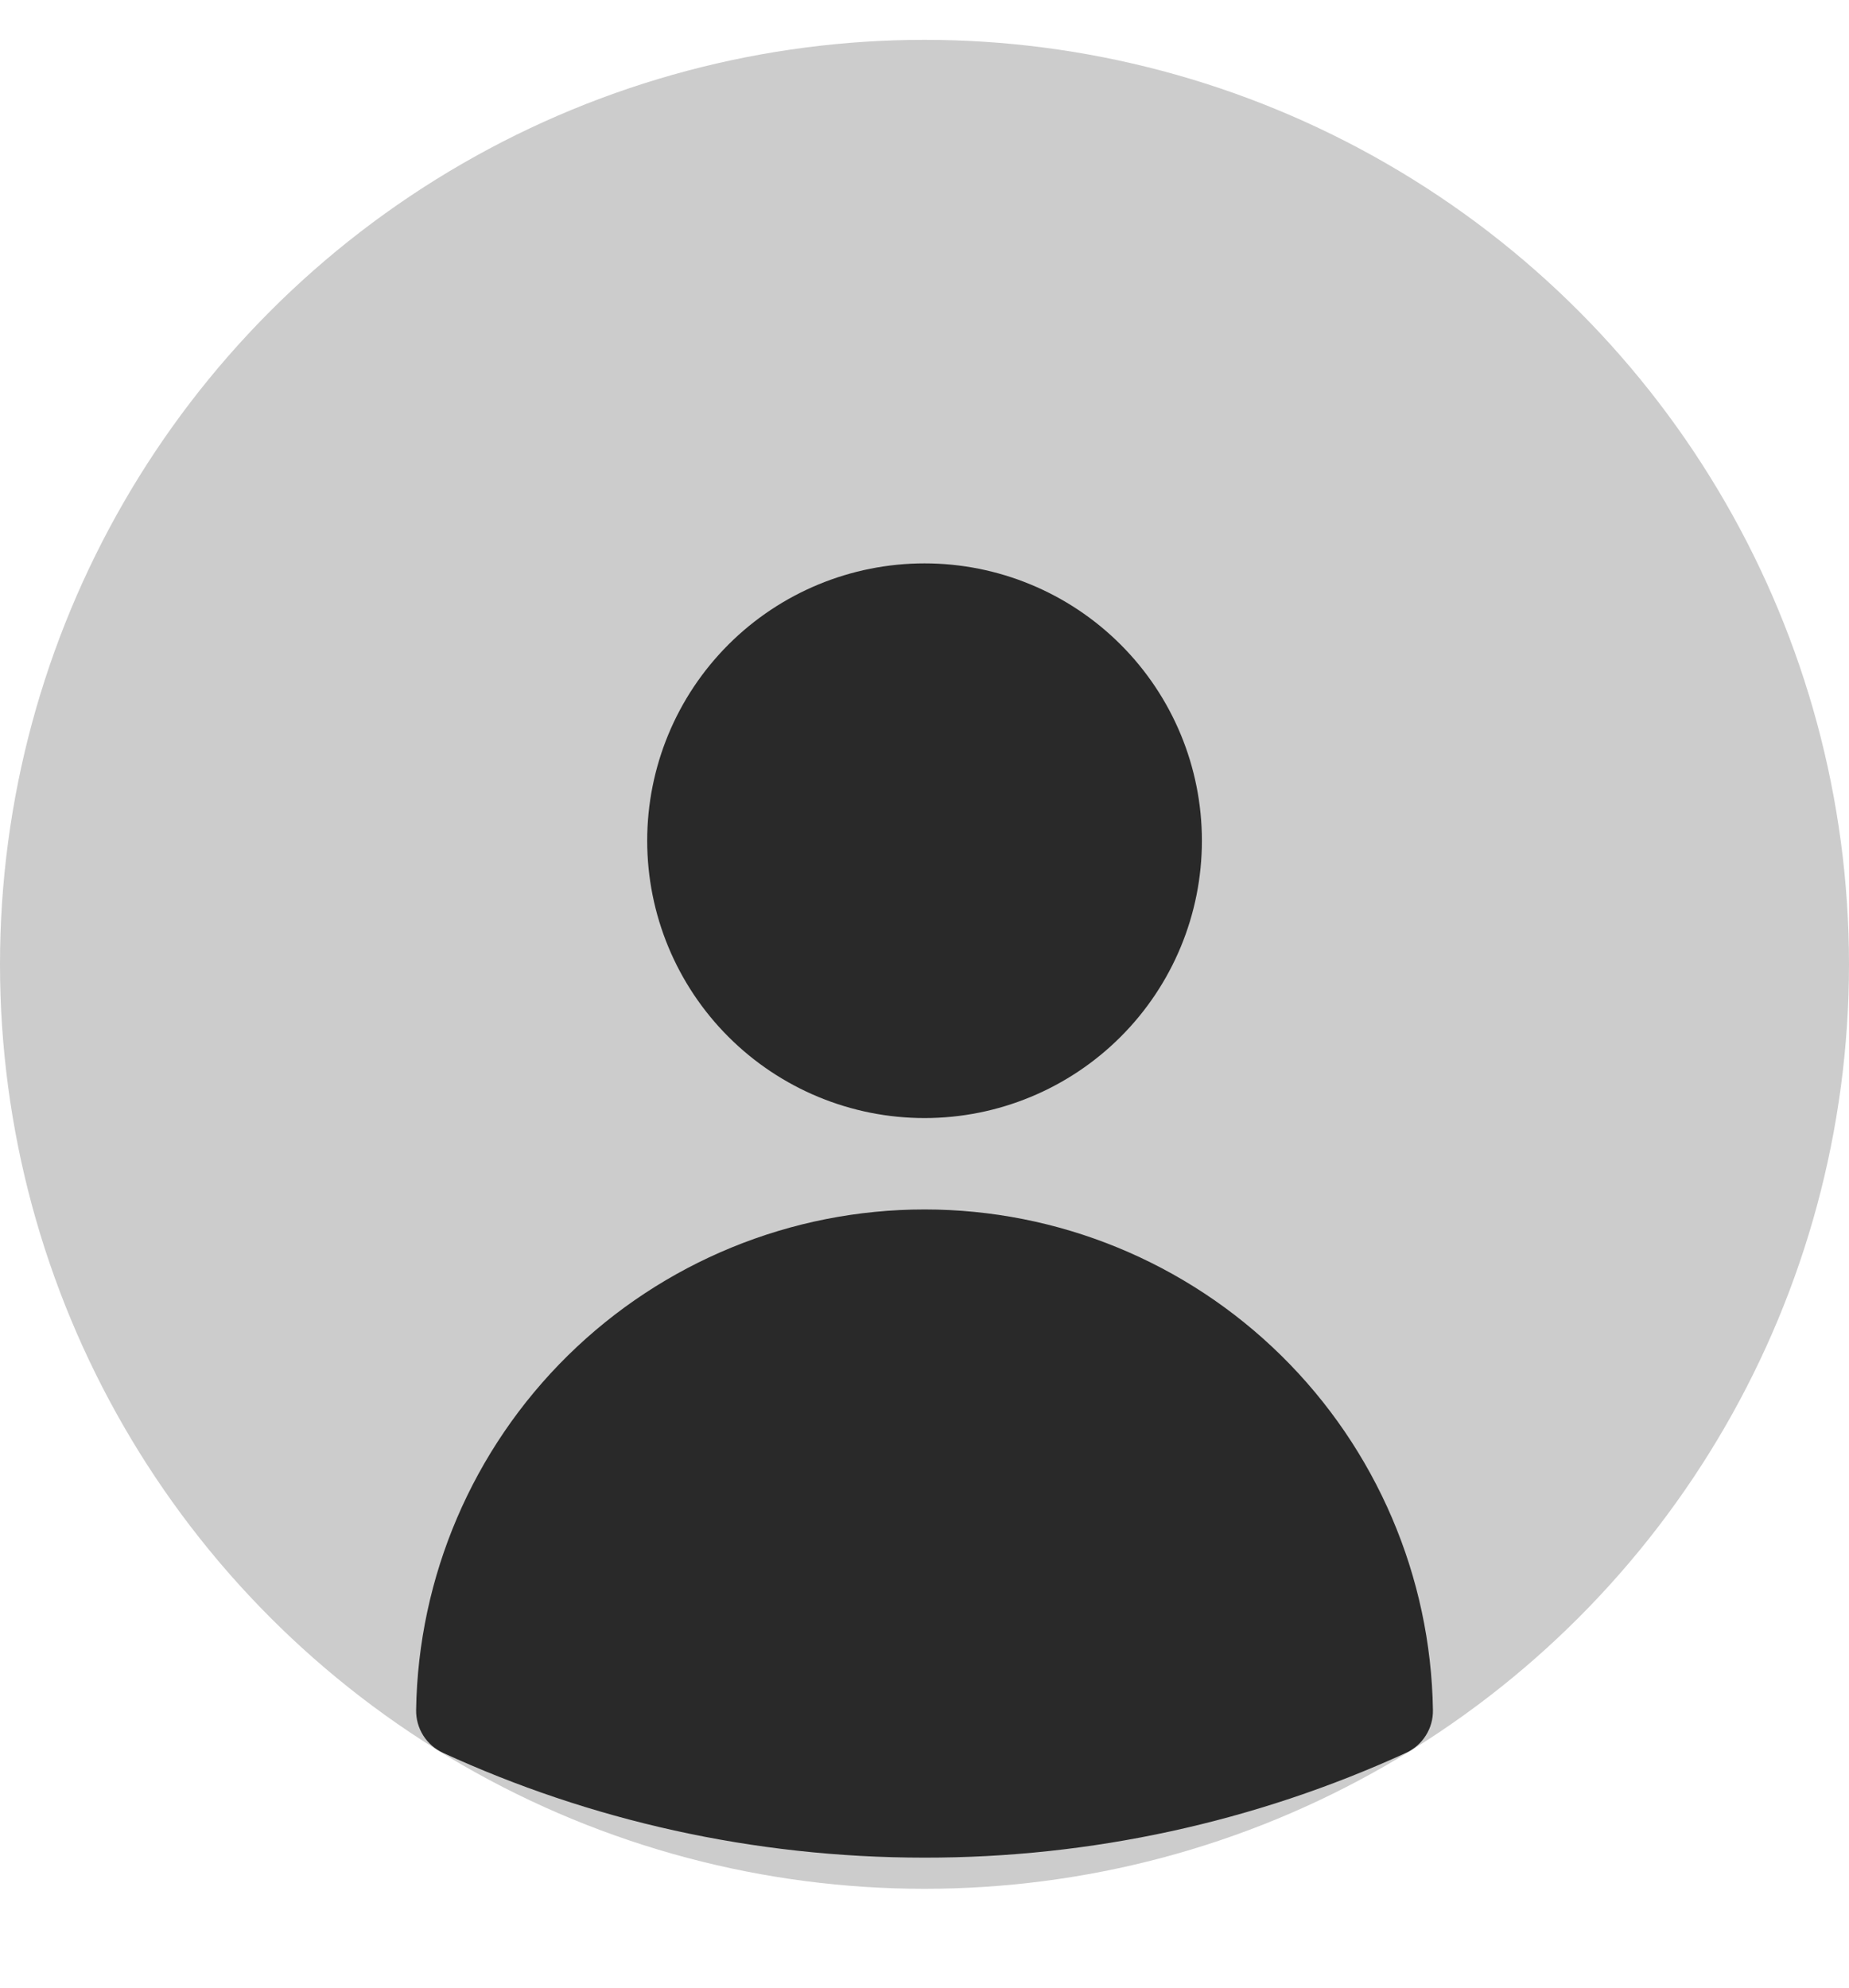 <svg width="40" height="43" viewBox="0 0 40 43" fill="none" xmlns="http://www.w3.org/2000/svg">
<path fill-rule="evenodd" clip-rule="evenodd" d="M14.001 18.188C14.001 16.596 14.633 15.07 15.758 13.945C16.883 12.82 18.41 12.188 20.001 12.188C21.592 12.188 23.118 12.82 24.243 13.945C25.369 15.07 26.001 16.596 26.001 18.188C26.001 19.779 25.369 21.305 24.243 22.43C23.118 23.555 21.592 24.188 20.001 24.188C18.41 24.188 16.883 23.555 15.758 22.43C14.633 21.305 14.001 19.779 14.001 18.188ZM9.002 36.994C9.047 34.107 10.226 31.353 12.283 29.327C14.341 27.301 17.113 26.165 20.001 26.165C22.889 26.165 25.66 27.301 27.718 29.327C29.776 31.353 30.954 34.107 30.999 36.994C31.003 37.188 30.95 37.38 30.846 37.544C30.743 37.709 30.593 37.84 30.417 37.921C27.149 39.418 23.596 40.192 20.001 40.188C16.286 40.188 12.757 39.377 9.585 37.921C9.408 37.84 9.259 37.709 9.155 37.544C9.052 37.38 8.999 37.188 9.002 36.994Z" fill="black" fill-opacity="0.8"/>
<circle cx="20" cy="20.862" r="20" fill="black" fill-opacity="0.2"/>
</svg>
